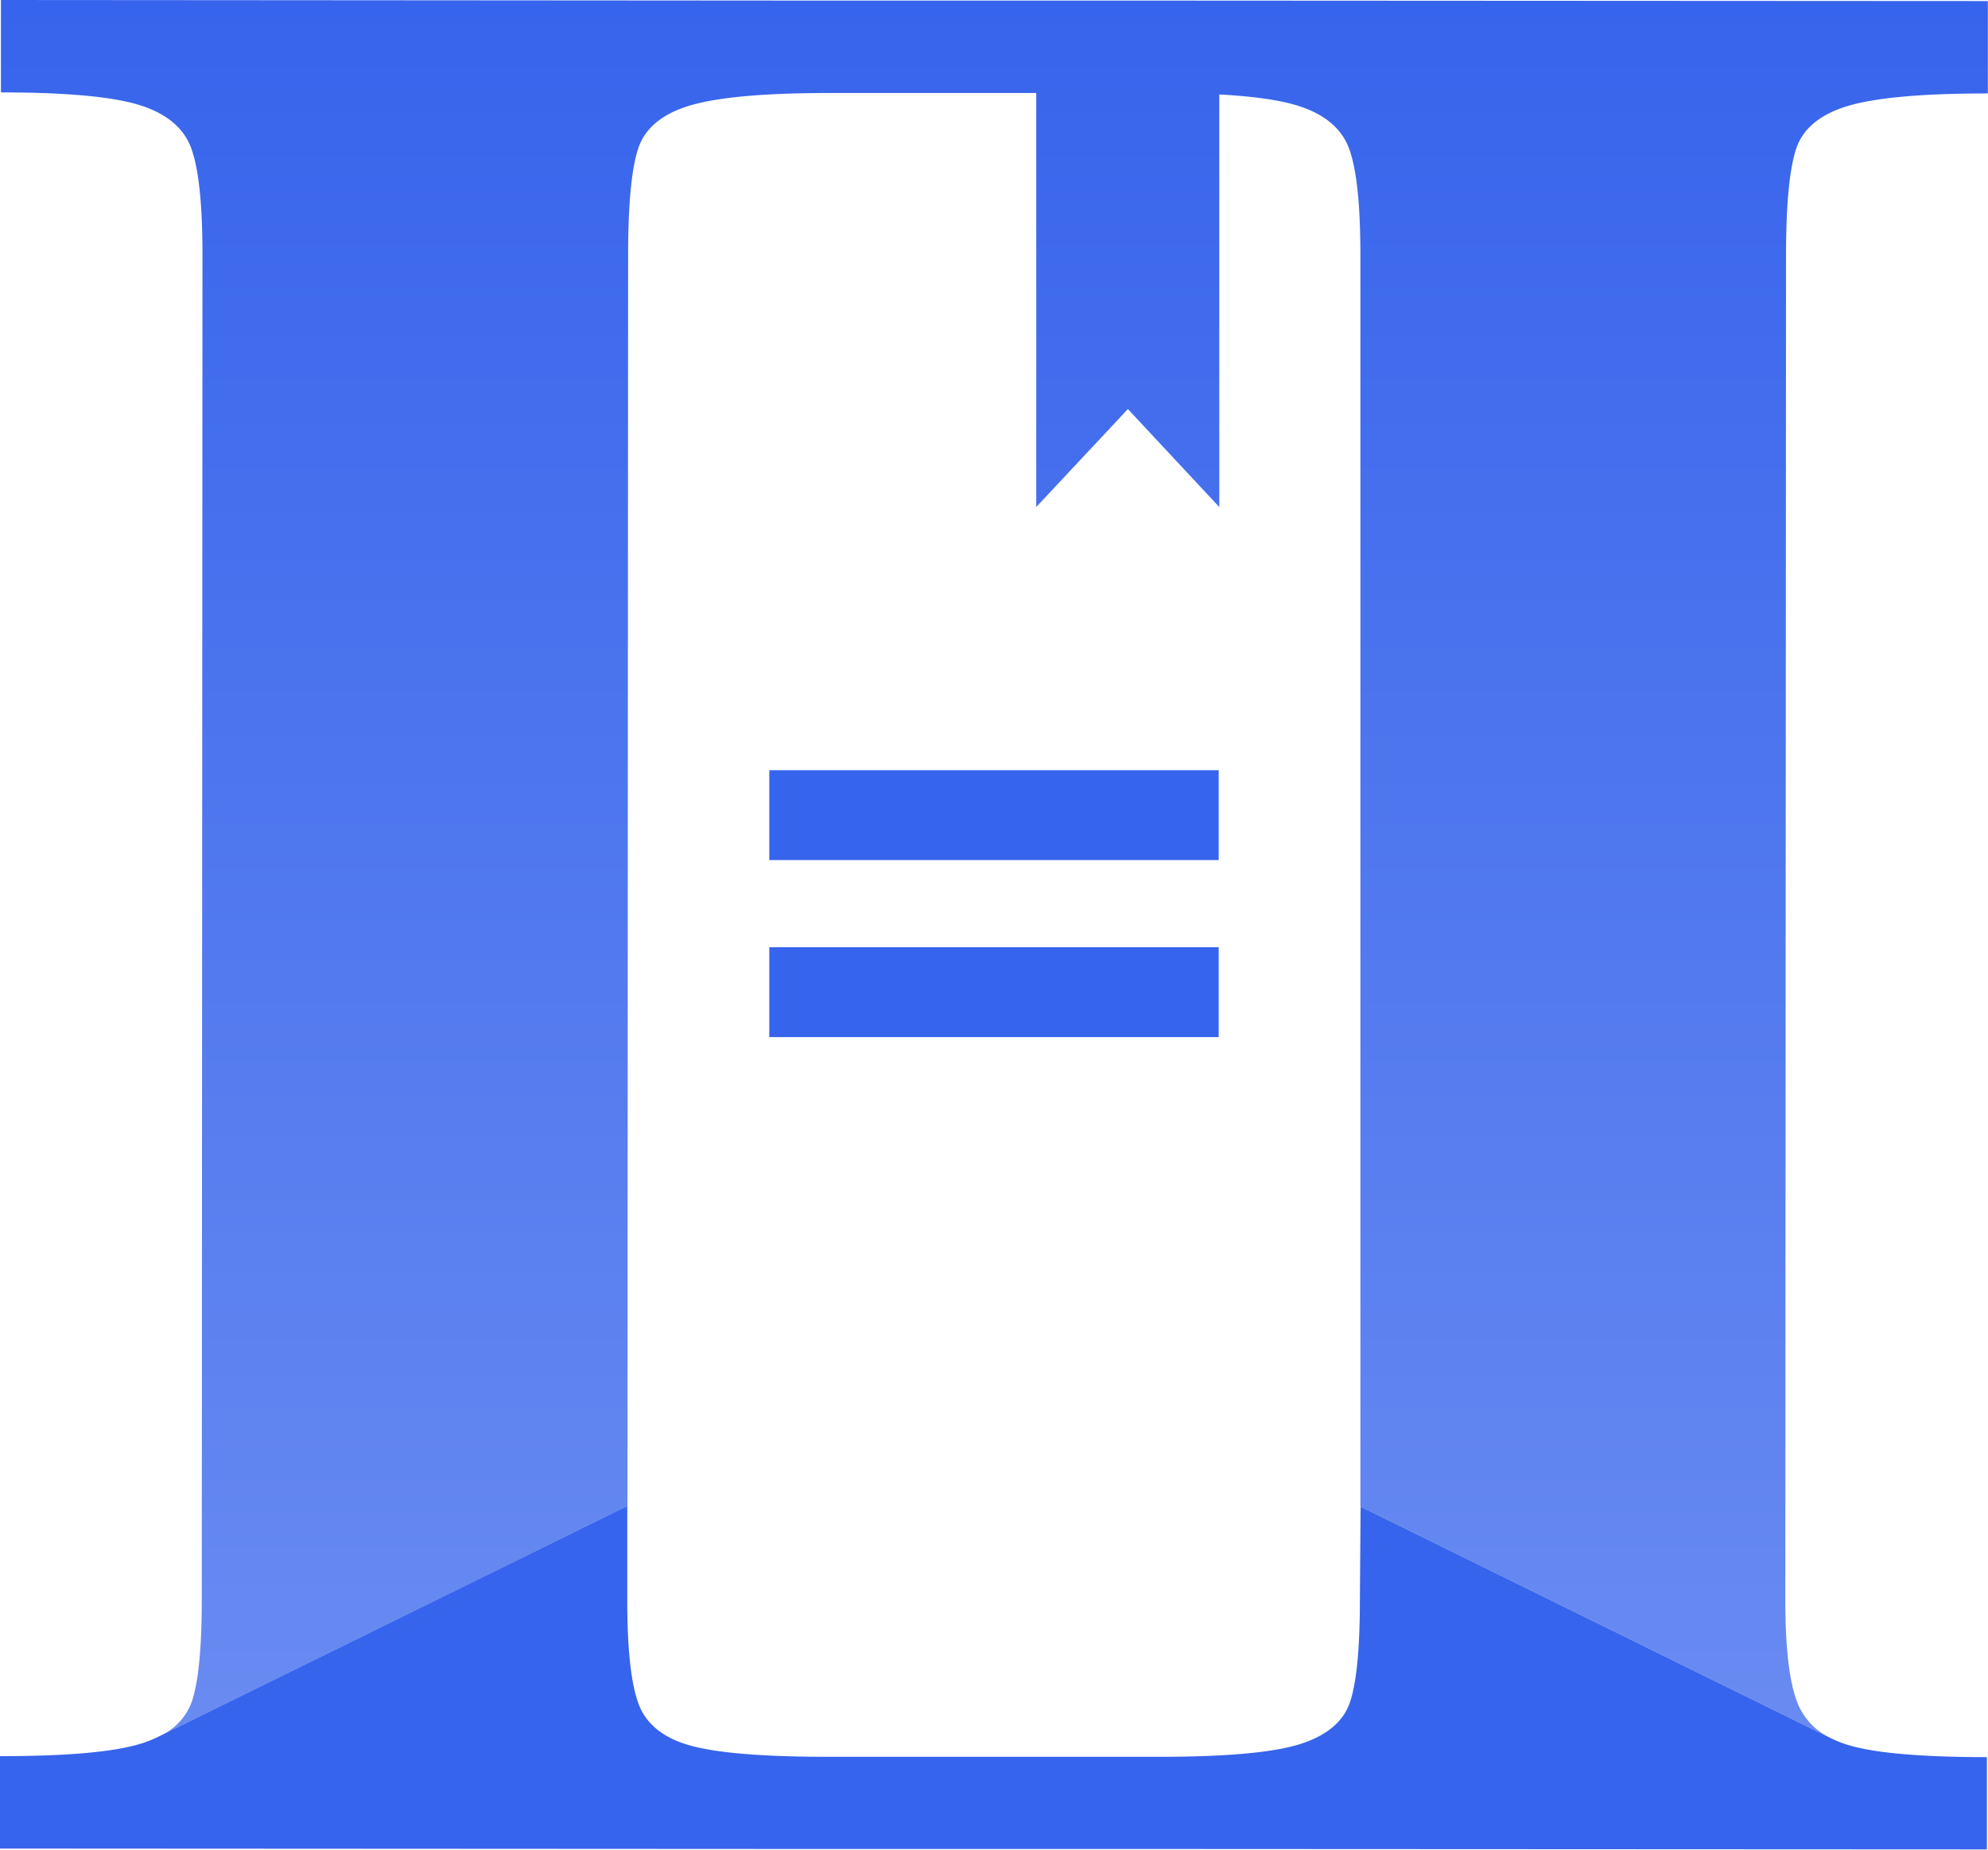<svg xmlns="http://www.w3.org/2000/svg" xmlns:xlink="http://www.w3.org/1999/xlink" viewBox="0 0 400 372.08"><defs><style>.cls-1{fill:#3764ec;}.cls-2{fill:url(#Degradado_sin_nombre_43);}</style><linearGradient id="Degradado_sin_nombre_43" x1="200.09" y1="349.71" x2="200.09" gradientUnits="userSpaceOnUse"><stop offset="0" stop-color="#698bf1"/><stop offset="1" stop-color="#3764ec"/></linearGradient></defs><title>Hernandina-Logo-2-azulClaro</title><g id="Capa_2" data-name="Capa 2"><g id="Capa_1-2" data-name="Capa 1"><polygon class="cls-1" points="399.82 365.54 399.81 365.54 399.81 365.54 399.82 365.54"/><path class="cls-2" d="M235.68.12l-68.91,0L.19,0V18.59q19.71,0,27.89,2.55t10.42,8.74q2.24,6.21,2.24,21.41l-.14,270.45q0,14.66-2,20.56a12.07,12.07,0,0,1-6.16,6.8L126.17,303l.08,0,.13-251.63q0-15.21,2-21.41t10.43-8.73q8.42-2.52,28-2.52l41.69,0,0,83.28,18.44-19.7L245.33,102l0-83c6.89.38,12.15,1.13,15.73,2.24q8.17,2.54,10.42,8.74t2.24,21.41V303.06l94.74,46.64a13.31,13.31,0,0,1-6.72-6.94q-2.53-6.2-2.52-20.85l.14-270.45q0-15.21,2-21.41t10.43-8.73q8.46-2.53,28.18-2.52V.21Z"/><path class="cls-1" d="M372.49,351.22a22.42,22.42,0,0,1-3.55-1.29l-.44-.21-94.74-46.64-.14,18.8q0,14.66-2,20.56t-10.15,8.45q-8.15,2.53-28.32,2.52l-66.54,0q-19.6,0-27.74-2.27t-10.42-8.45q-2.25-6.2-2.24-20.85V303l-.08,0-93.72,46.1c-.29.15-.59.3-.9.44a23.83,23.83,0,0,1-3.09,1.2Q20.29,353.29,0,353.28v12.26H0v6.33l166.78.09,70,0,163,.08V353.48Q380.66,353.47,372.49,351.22Z"/><rect class="cls-1" x="154.79" y="154.94" width="90.42" height="18.08"/><rect class="cls-1" x="154.79" y="190.55" width="90.42" height="18.08"/></g></g></svg>